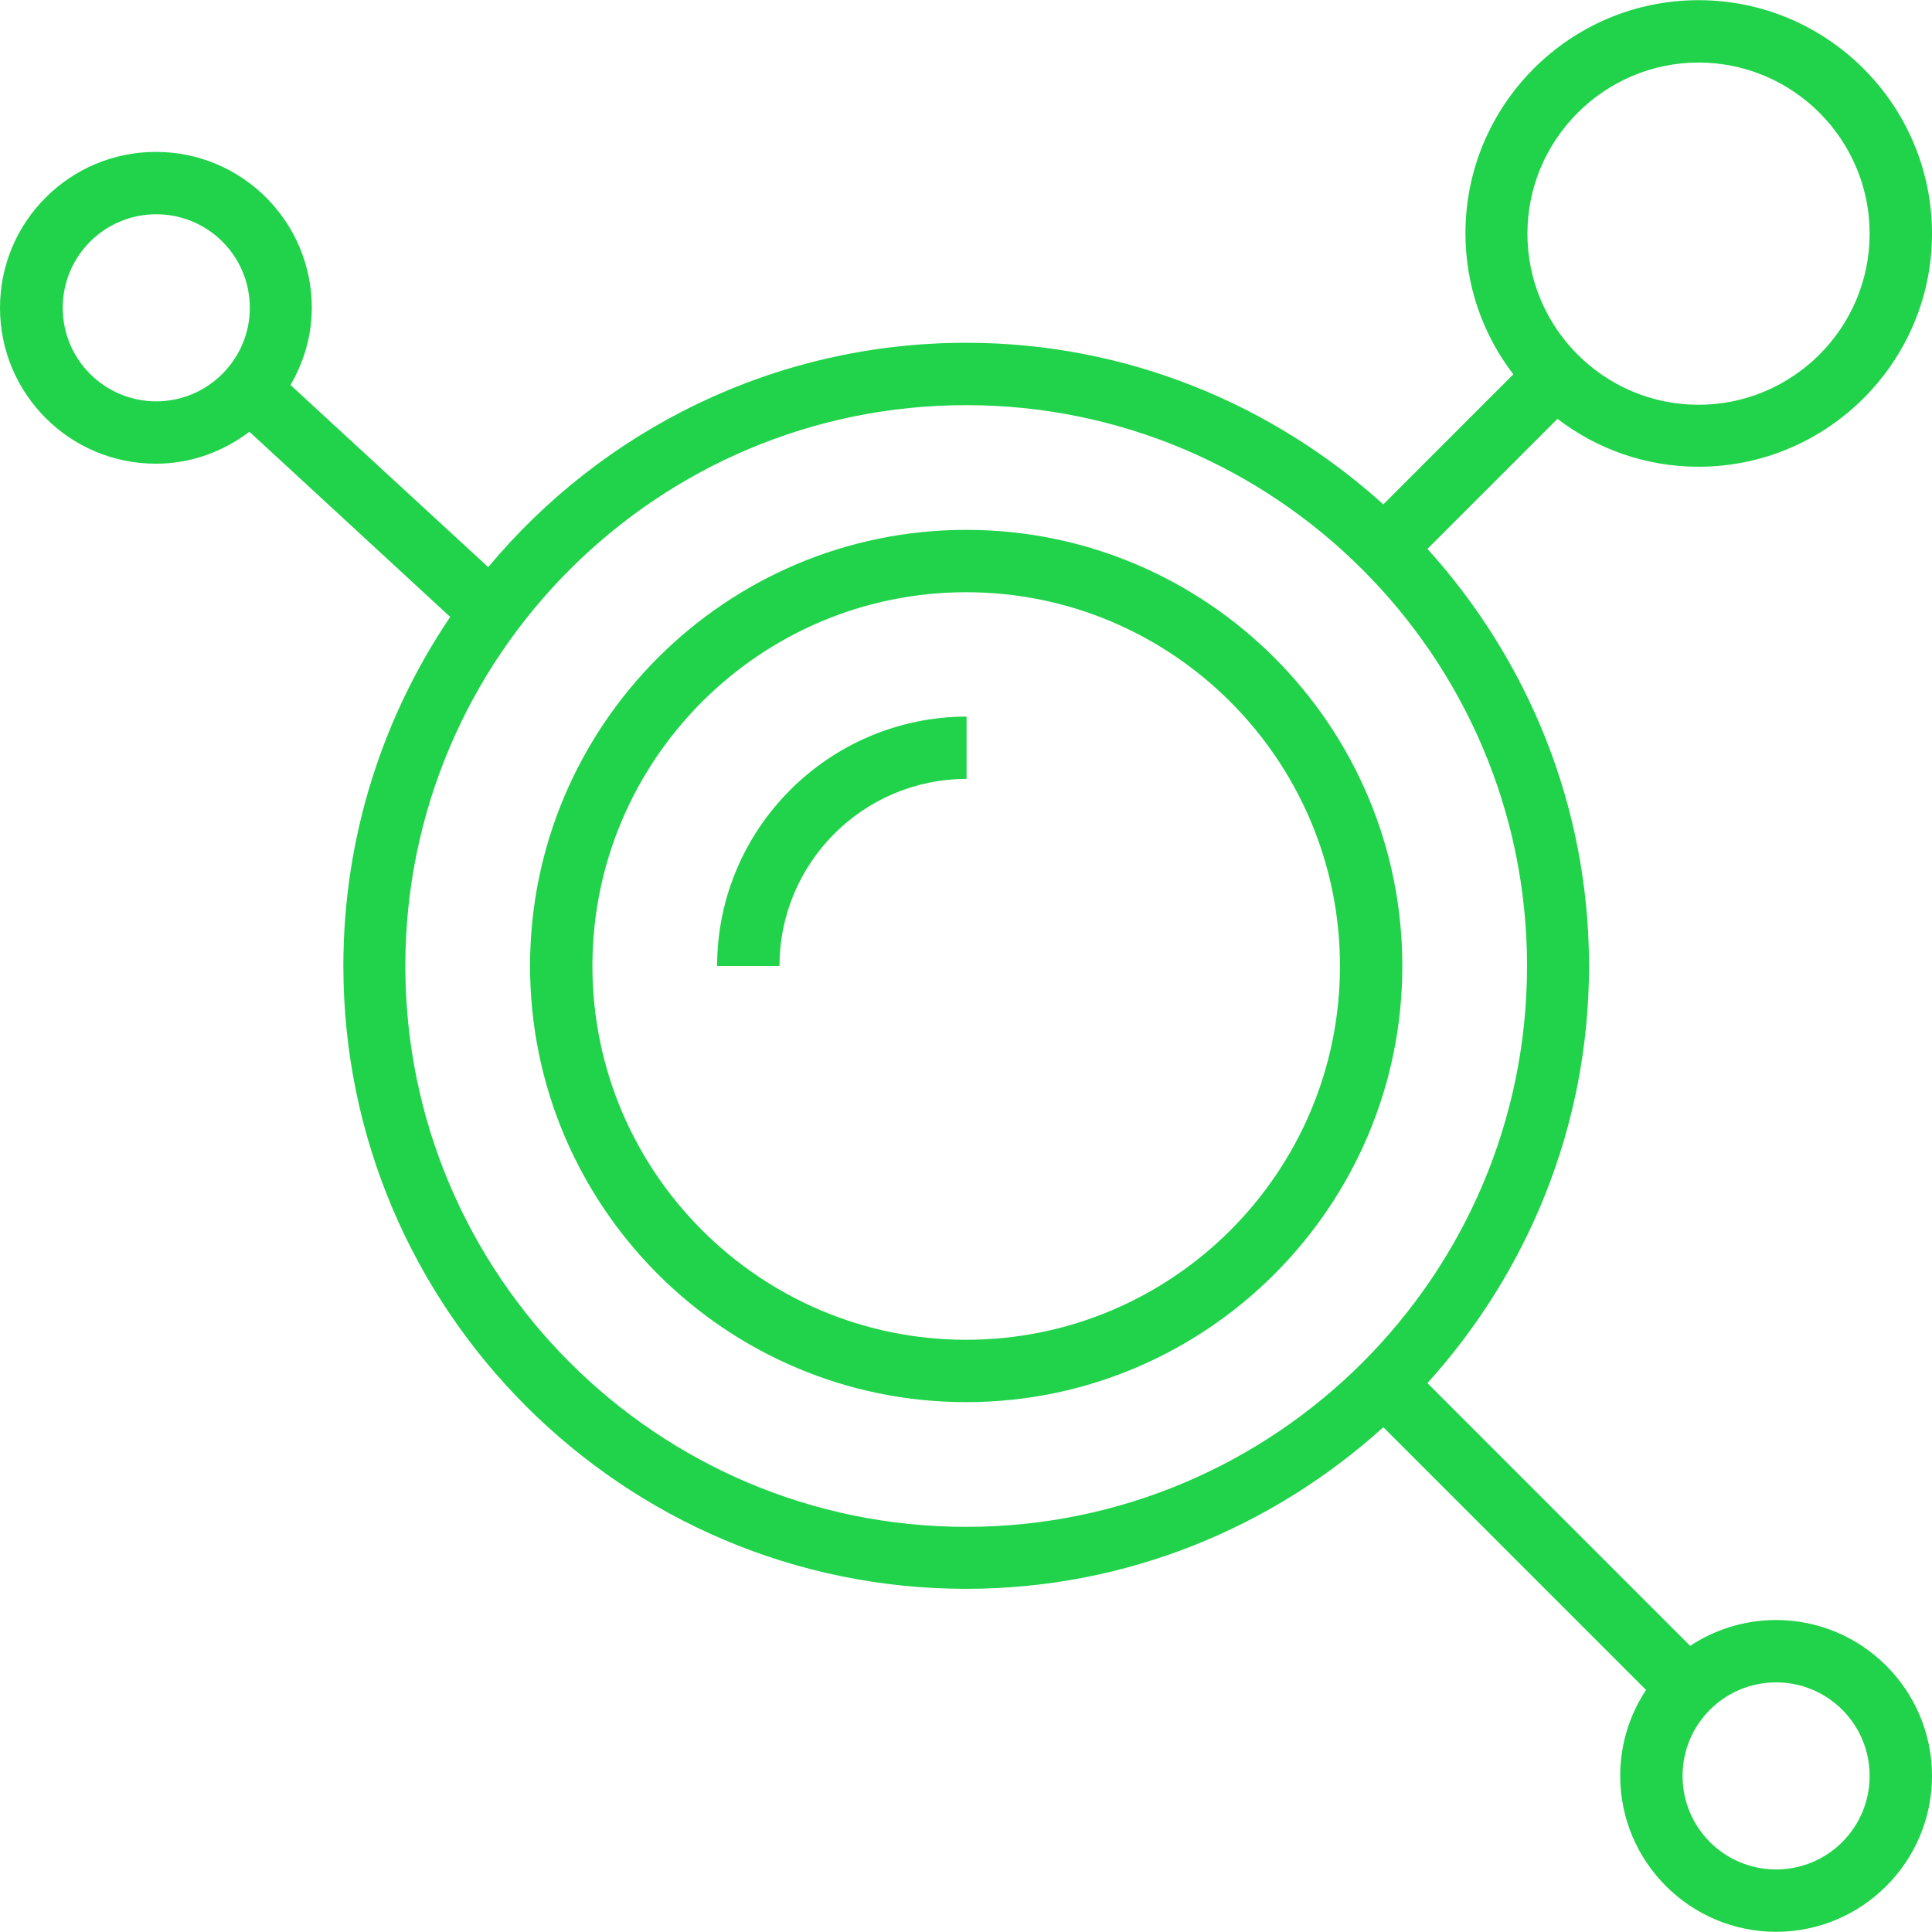 <?xml version="1.0" encoding="iso-8859-1"?>
<!-- Generator: Adobe Illustrator 19.0.0, SVG Export Plug-In . SVG Version: 6.00 Build 0)  -->
<svg xmlns="http://www.w3.org/2000/svg" xmlns:xlink="http://www.w3.org/1999/xlink" version="1.1" id="Capa_1" x="0px" y="0px" viewBox="0 0 508.1 508.1" style="enable-background:new 0 0 508.1 508.1;" xml:space="preserve" width="512px" height="512px">
<g>
	<g>
		<path d="M254.1,139.35c-63.2,0-114.7,51.4-114.7,114.7s51.5,114.7,114.7,114.7s114.7-51.5,114.7-114.7S317.4,139.35,254.1,139.35z     M254.1,352.35c-54.2,0-98.3-44.1-98.3-98.3c0-54.2,44.1-98.3,98.3-98.3s98.3,44.1,98.3,98.3    C352.4,308.25,308.4,352.35,254.1,352.35z" fill="#20d34a"/>
	</g>
</g>
<g>
	<g>
		<path d="M188.6,254.05H205c0-27.1,22-49.2,49.2-49.2v-16.4C218,188.55,188.6,217.95,188.6,254.05z" fill="#20d34a"/>
	</g>
</g>
<g>
	<g>
		<path d="M467.1,426.05c-8.3,0-16.1,2.5-22.6,6.8l-69.1-69.1c26.3-29.1,42.5-67.5,42.5-109.7c0-42.2-16.2-80.6-42.5-109.7    l34.2-34.2c10.3,7.9,23.2,12.6,37.1,12.6c33.8,0,61.4-27.5,61.4-61.3c0-33.8-27.5-61.4-61.4-61.4c-33.8,0-61.3,27.5-61.3,61.3    c0,14,4.7,26.8,12.6,37.1l-34.2,34.2c-29.1-26.3-67.5-42.5-109.7-42.5c-50.5,0-95.7,23-125.7,59l-52-47.9c3.5-6,5.6-12.9,5.6-20.3    c0-22.6-18.3-41-41-41c-22.6,0-41,18.3-41,41c0,22.6,18.3,41,41,41c9.3,0,17.7-3.2,24.6-8.4l52.8,48.7    c-17.7,26.2-28.1,57.8-28.1,91.8c0,90.3,73.5,163.8,163.8,163.8c42.2,0,80.6-16.2,109.7-42.5l69.1,69.1    c-4.3,6.5-6.8,14.2-6.8,22.6c0,22.6,18.4,41,41,41c22.6,0,41-18.4,41-41C508.1,444.45,489.7,426.05,467.1,426.05z M446.7,16.45    c24.8,0,45,20.2,45,45c0,24.8-20.2,45-45,45s-45-20.2-45-45C401.7,36.65,422,16.45,446.7,16.45z M41.1,105.55    c-13.6,0-24.6-11-24.6-24.6c0-13.6,11-24.6,24.6-24.6s24.6,11,24.6,24.6C65.7,94.55,54.6,105.55,41.1,105.55z M254.1,401.55    c-81.3,0-147.5-66.1-147.5-147.5s66.2-147.5,147.5-147.5s147.5,66.2,147.5,147.5S335.5,401.55,254.1,401.55z M467.1,491.65    c-13.6,0-24.6-11-24.6-24.6c0-13.6,11-24.6,24.6-24.6c13.6,0,24.6,11,24.6,24.6C491.7,480.65,480.7,491.65,467.1,491.65z" fill="#20d34a"/>
	</g>
</g>
<g>
</g>
<g>
</g>
<g>
</g>
<g>
</g>
<g>
</g>
<g>
</g>
<g>
</g>
<g>
</g>
<g>
</g>
<g>
</g>
<g>
</g>
<g>
</g>
<g>
</g>
<g>
</g>
<g>
</g>
</svg>
